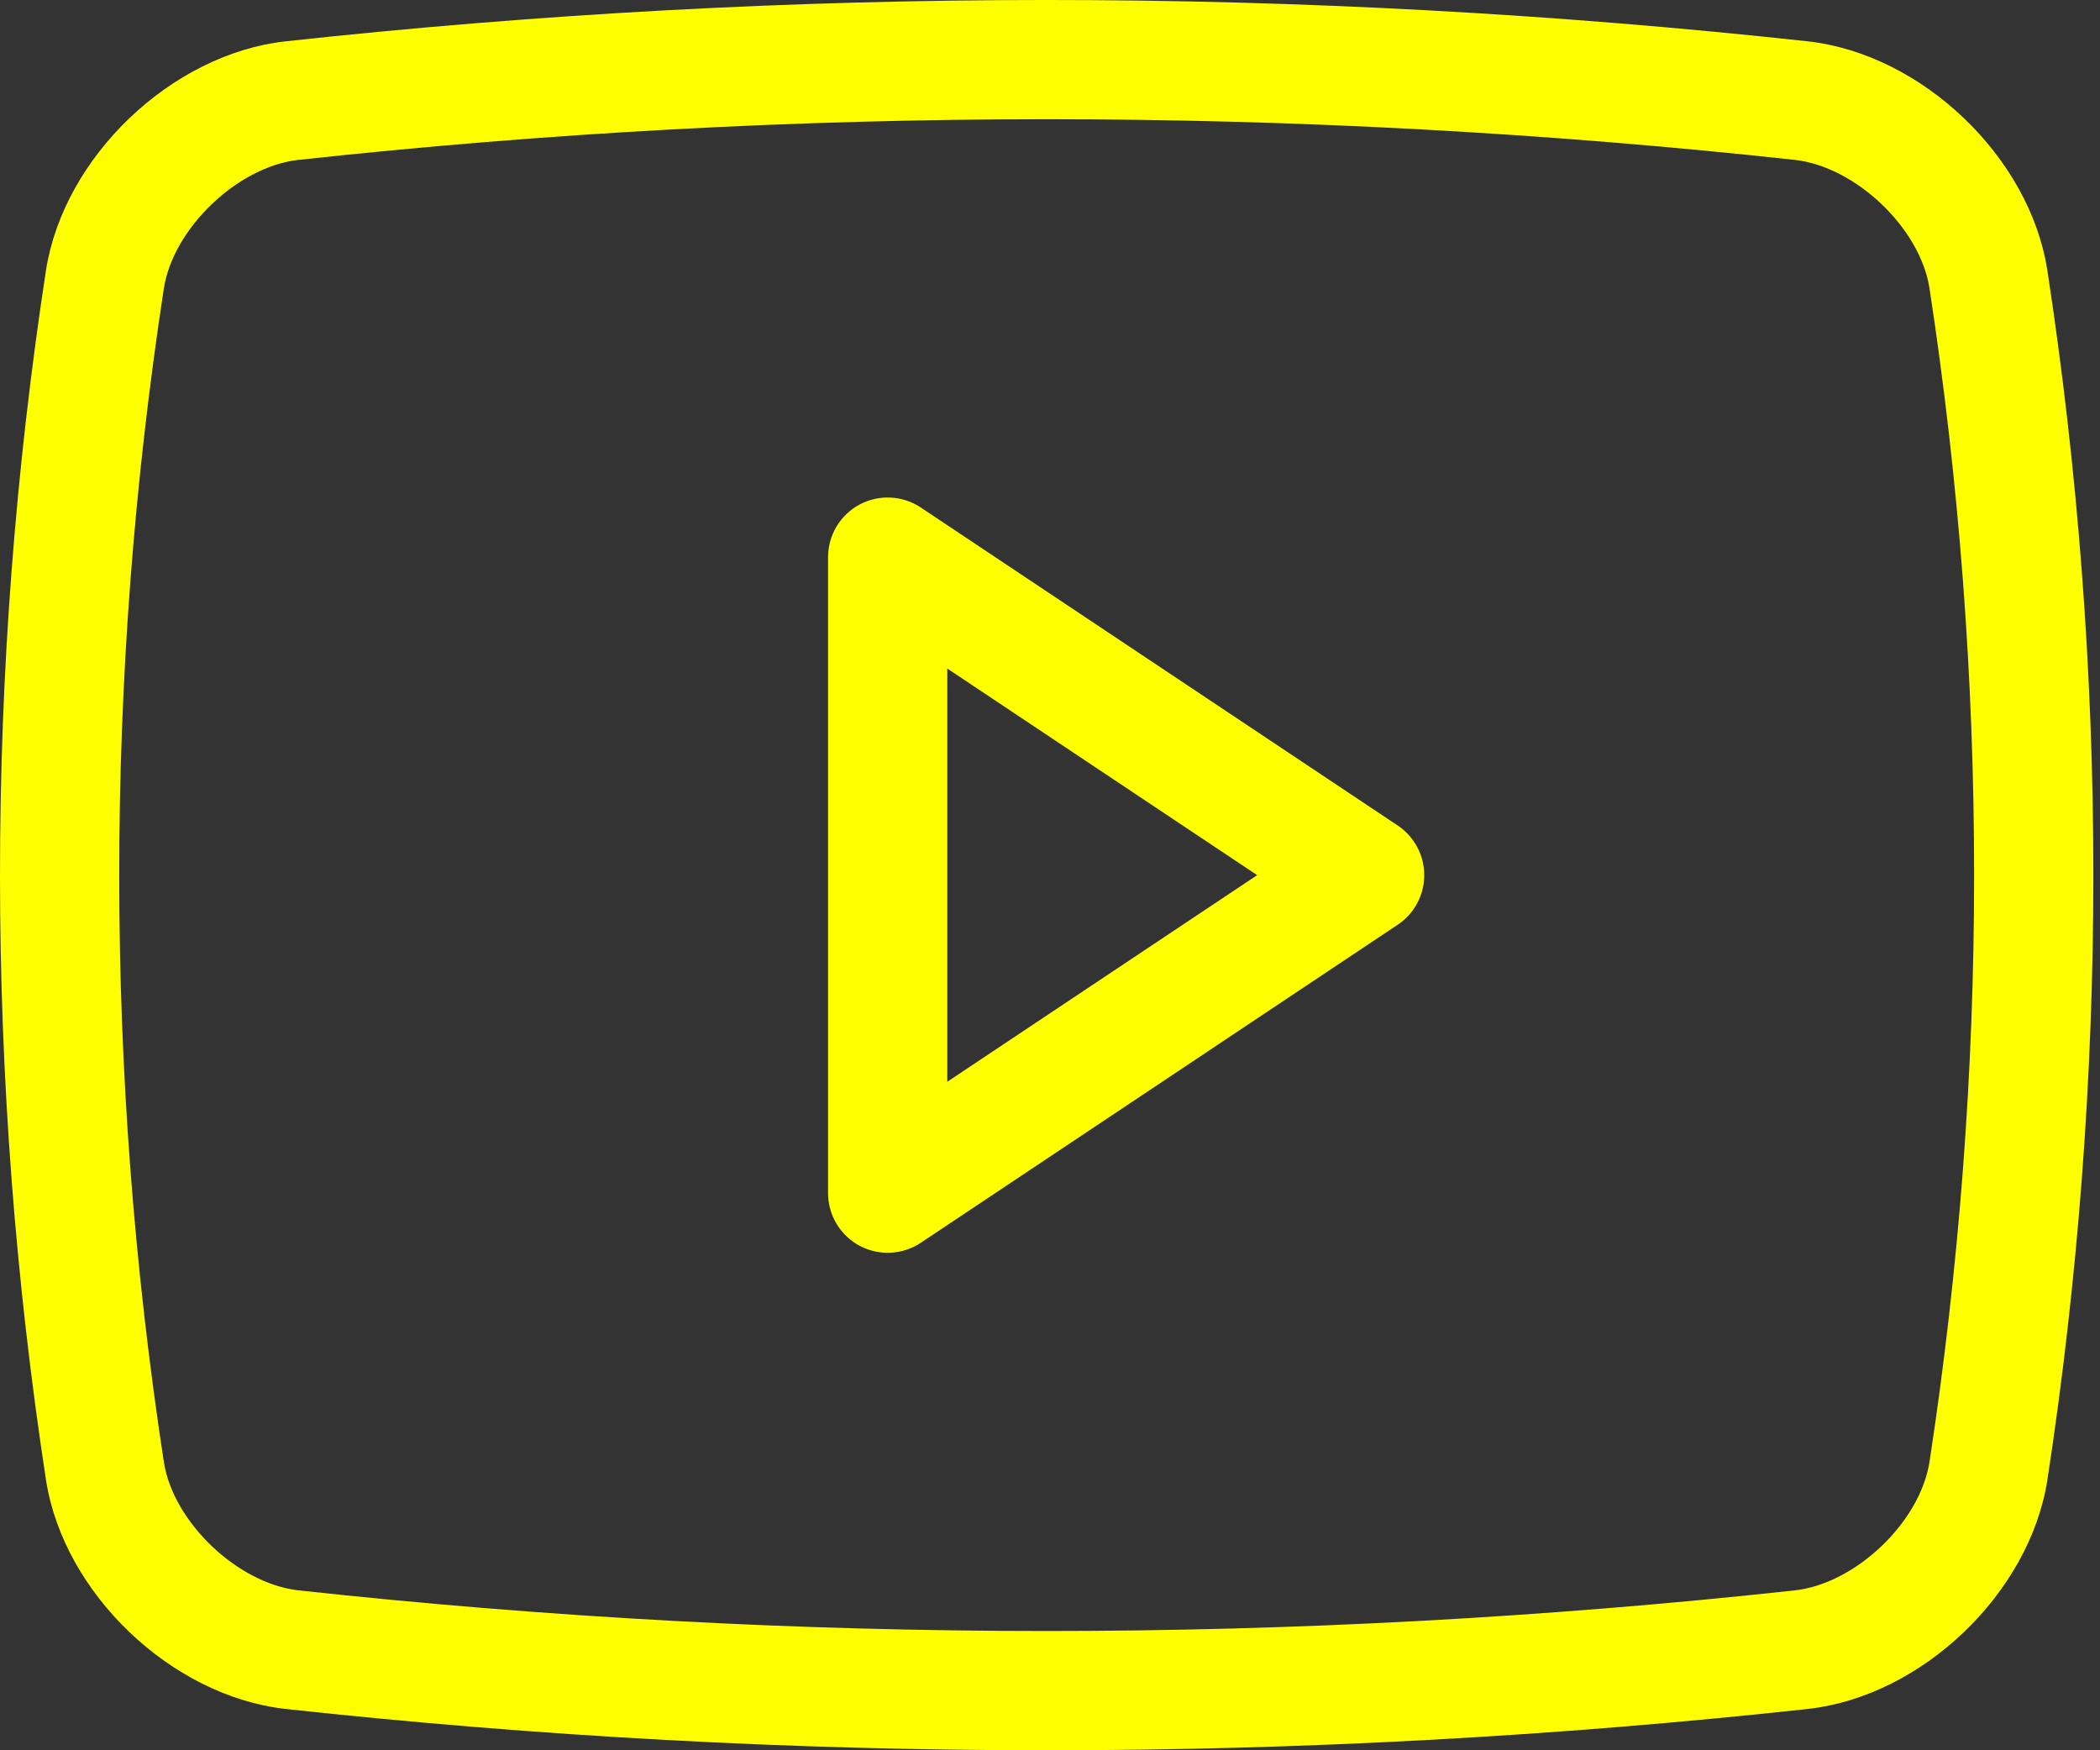 <?xml version="1.0" encoding="UTF-8"?> <svg xmlns="http://www.w3.org/2000/svg" width="54" height="45" viewBox="0 0 54 45" fill="none"><rect x="0" y="0" width="54" height="45" fill="#333333" stroke="none"/> <path d="M52.643 6.929C52.183 4.031 49.431 1.4 46.499 1.064C33.478 -0.355 20.342 -0.355 7.322 1.065C4.399 1.4 1.646 4.03 1.184 6.938C-0.395 17.255 -0.395 27.753 1.186 38.071C1.646 40.97 4.399 43.6 7.33 43.936C13.834 44.645 20.372 45 26.915 45C33.457 45 39.995 44.645 46.499 43.936L46.507 43.935C49.43 43.6 52.183 40.97 52.645 38.062C54.224 27.744 54.224 17.247 52.643 6.929V6.929ZM49.615 37.59C49.37 39.137 47.723 40.708 46.161 40.888C33.369 42.282 20.463 42.282 7.671 40.888C6.107 40.709 4.46 39.137 4.215 37.599C2.683 27.594 2.683 17.415 4.214 7.41C4.46 5.863 6.107 4.29 7.662 4.112C20.456 2.717 33.364 2.717 46.158 4.111C47.722 4.29 49.37 5.863 49.614 7.401C51.146 17.406 51.146 27.585 49.615 37.59ZM35.941 21.224L23.677 13.048C23.446 12.894 23.177 12.806 22.9 12.793C22.623 12.779 22.348 12.841 22.103 12.972C21.858 13.103 21.654 13.298 21.511 13.536C21.369 13.774 21.293 14.046 21.293 14.324V30.676C21.293 30.953 21.369 31.226 21.511 31.464C21.654 31.702 21.858 31.897 22.103 32.028C22.348 32.158 22.623 32.221 22.9 32.207C23.177 32.194 23.446 32.105 23.677 31.952L35.941 23.775C36.151 23.635 36.323 23.446 36.442 23.223C36.561 23.001 36.623 22.752 36.623 22.5C36.623 22.247 36.561 21.999 36.442 21.777C36.323 21.554 36.151 21.364 35.941 21.224ZM24.359 27.812V17.188L32.327 22.5L24.359 27.812Z" fill="#FFFF01"></path> </svg> 